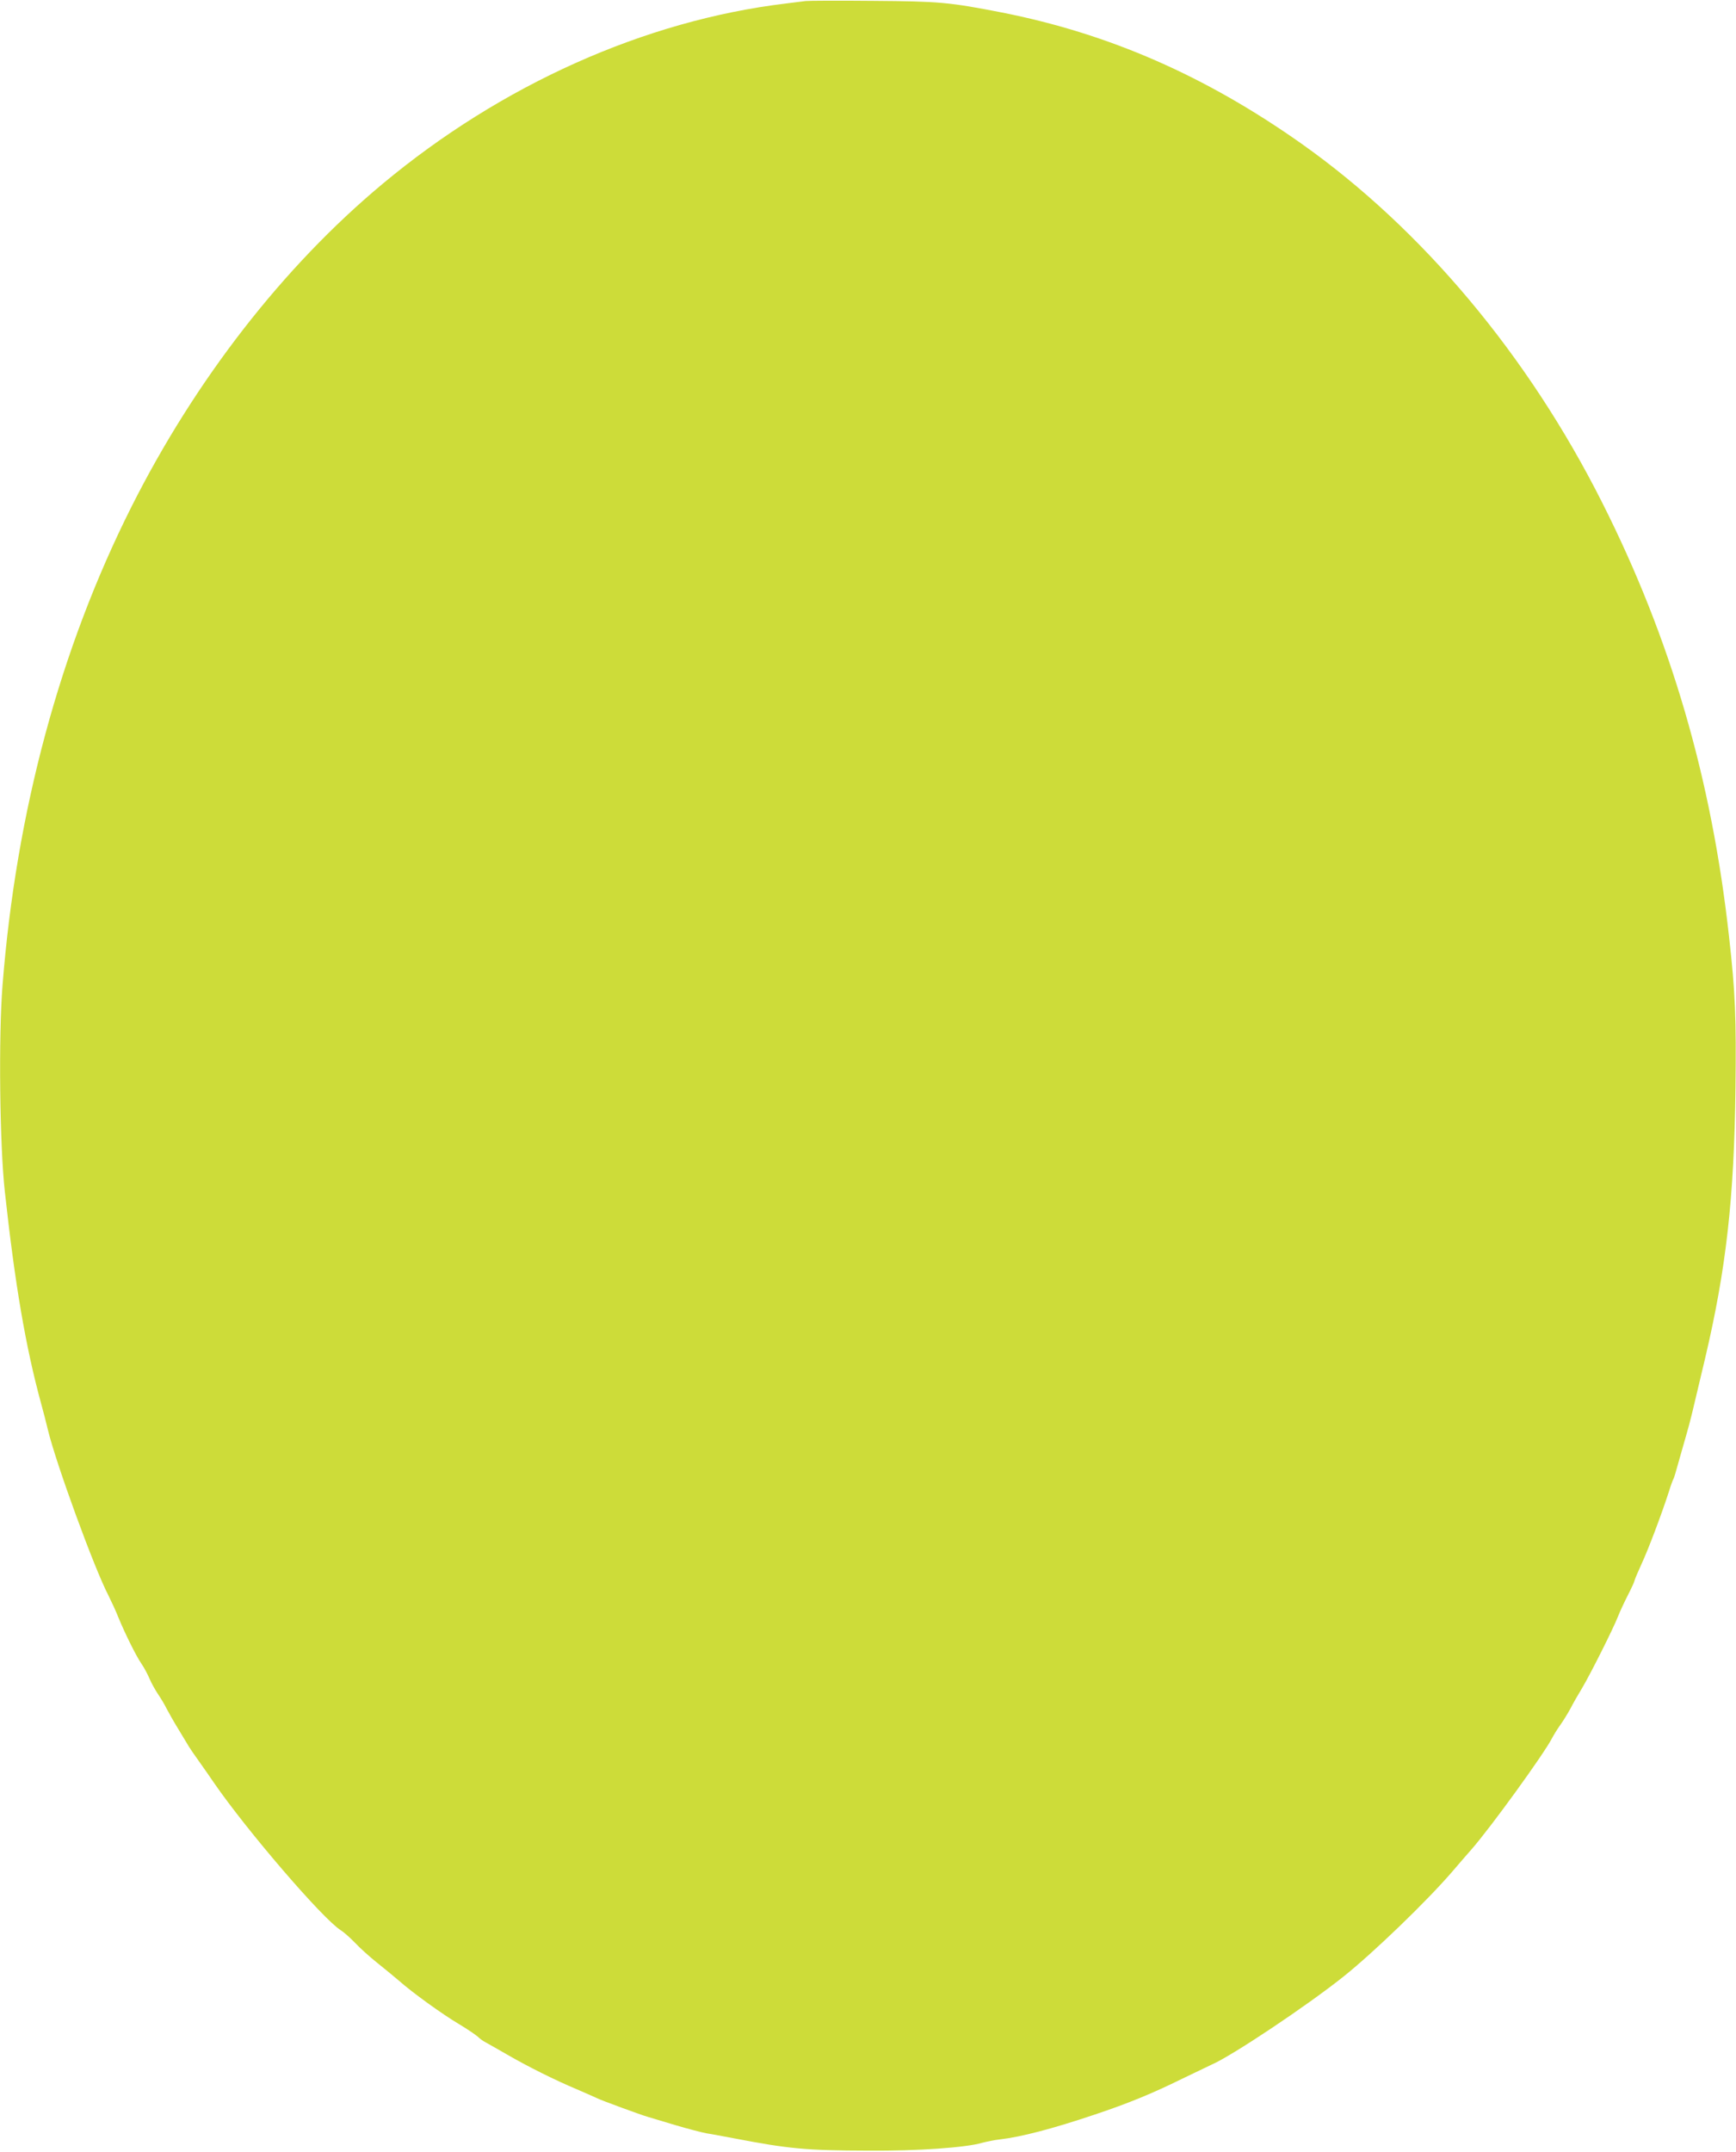 <?xml version="1.0" standalone="no"?>
<!DOCTYPE svg PUBLIC "-//W3C//DTD SVG 20010904//EN"
 "http://www.w3.org/TR/2001/REC-SVG-20010904/DTD/svg10.dtd">
<svg version="1.0" xmlns="http://www.w3.org/2000/svg"
 width="1033pt" height="1280pt" viewBox="0 0 1033 1280"
 preserveAspectRatio="xMidYMid meet">
<g transform="translate(0,1280) scale(0.1,-0.1)"
fill="#cddc39" stroke="none">
<path d="M4795 12794 c-16 -2 -70 -9 -120 -15 -838 -101 -1692 -483 -2400
-1074 -590 -492 -1113 -1165 -1493 -1920 -425 -845 -686 -1814 -767 -2847 -24
-299 -17 -952 14 -1228 60 -548 123 -920 216 -1260 13 -47 31 -116 40 -155 48
-199 275 -822 360 -985 18 -36 45 -94 59 -130 39 -95 105 -229 138 -277 16
-23 37 -63 48 -89 11 -26 34 -67 50 -91 17 -25 40 -63 51 -86 12 -23 44 -80
73 -127 28 -47 56 -92 61 -101 6 -10 33 -50 62 -90 29 -41 67 -95 85 -122 196
-285 650 -813 756 -879 18 -11 56 -45 85 -75 29 -31 88 -84 132 -119 44 -35
102 -83 129 -106 80 -71 259 -200 357 -258 50 -30 100 -64 112 -75 11 -11 33
-27 49 -35 15 -8 71 -40 125 -71 124 -72 289 -154 418 -208 55 -24 108 -47
118 -52 20 -11 268 -102 302 -111 11 -3 83 -25 160 -48 77 -23 163 -45 190
-50 28 -4 100 -18 160 -29 327 -63 432 -73 805 -74 289 -2 578 18 675 47 28 7
75 17 105 20 127 15 309 62 565 148 200 67 339 124 520 213 83 40 162 78 175
84 119 51 567 350 785 524 179 143 496 449 645 622 41 48 93 108 116 134 114
130 432 569 479 661 10 19 32 55 50 80 18 25 44 68 59 95 14 28 46 84 71 125
52 88 185 353 213 425 11 28 37 84 58 125 21 41 39 80 40 87 1 7 20 52 42 100
41 88 120 298 162 428 12 39 25 75 29 80 3 6 15 46 27 90 13 44 33 118 47 165
27 93 32 117 113 459 126 535 173 953 181 1611 5 412 -1 565 -38 895 -104 944
-347 1776 -755 2585 -441 876 -1070 1626 -1789 2135 -572 404 -1146 655 -1785
781 -313 61 -370 66 -765 69 -203 2 -383 1 -400 -1z"/>
</g>
</svg>
